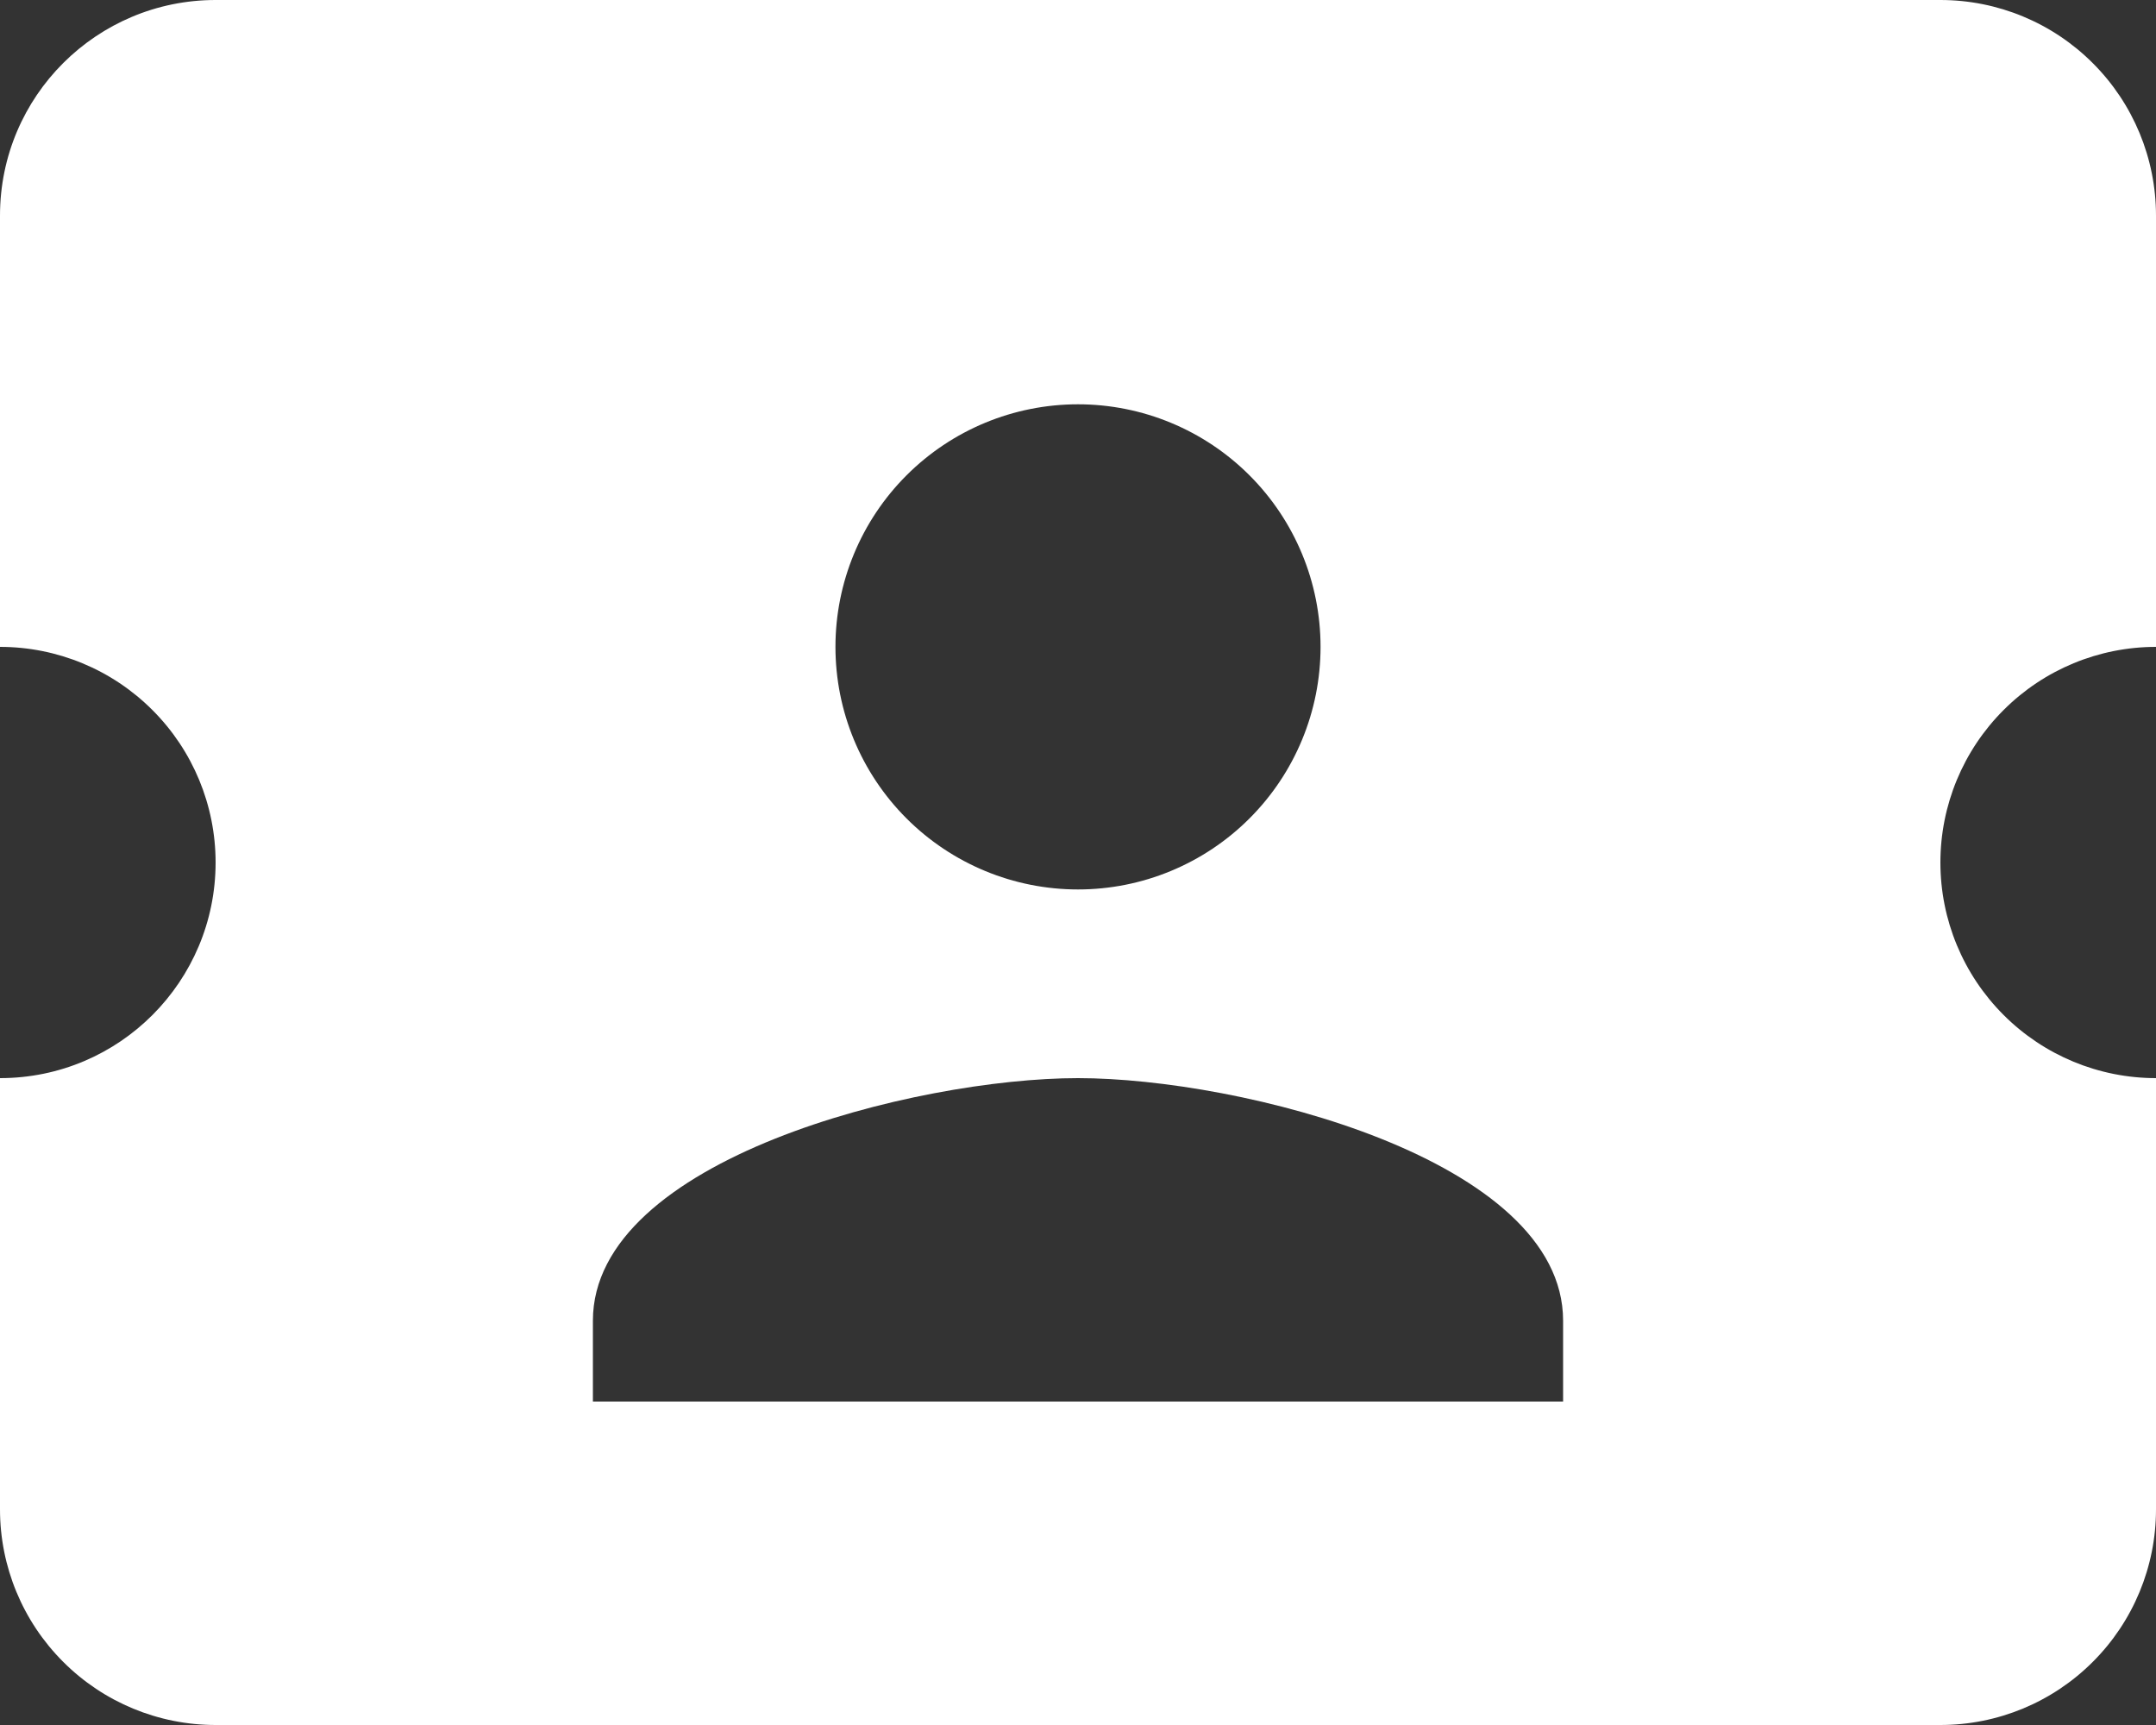 <?xml version="1.0" encoding="UTF-8"?> <svg xmlns="http://www.w3.org/2000/svg" width="40" height="32" viewBox="0 0 40 32" fill="none"><rect x="0" y="0" width="40" height="32" fill="#333333" stroke="none"/><path d="M36 16C36 17.061 36.421 18.078 37.172 18.828C37.922 19.579 38.939 20 40 20V28C40 29.061 39.579 30.078 38.828 30.828C38.078 31.579 37.061 32 36 32H4C2.939 32 1.922 31.579 1.172 30.828C0.421 30.078 0 29.061 0 28V20C2.22 20 4 18.2 4 16C4 14.939 3.579 13.922 2.828 13.172C2.078 12.421 1.061 12 0 12V4C0 1.78 1.8 0 4 0H36C37.061 0 38.078 0.421 38.828 1.172C39.579 1.922 40 2.939 40 4V12C38.939 12 37.922 12.421 37.172 13.172C36.421 13.922 36 14.939 36 16ZM29 24.5C29 21.5 23 20 20 20C17 20 11 21.5 11 24.5V26H29V24.5ZM20 16.5C21.194 16.5 22.338 16.026 23.182 15.182C24.026 14.338 24.5 13.194 24.5 12C24.5 10.806 24.026 9.662 23.182 8.818C22.338 7.974 21.194 7.5 20 7.5C18.806 7.5 17.662 7.974 16.818 8.818C15.974 9.662 15.5 10.806 15.5 12C15.5 13.194 15.974 14.338 16.818 15.182C17.662 16.026 18.806 16.5 20 16.5Z" fill="white" style="fill:white;fill-opacity:1;"></path></svg> 